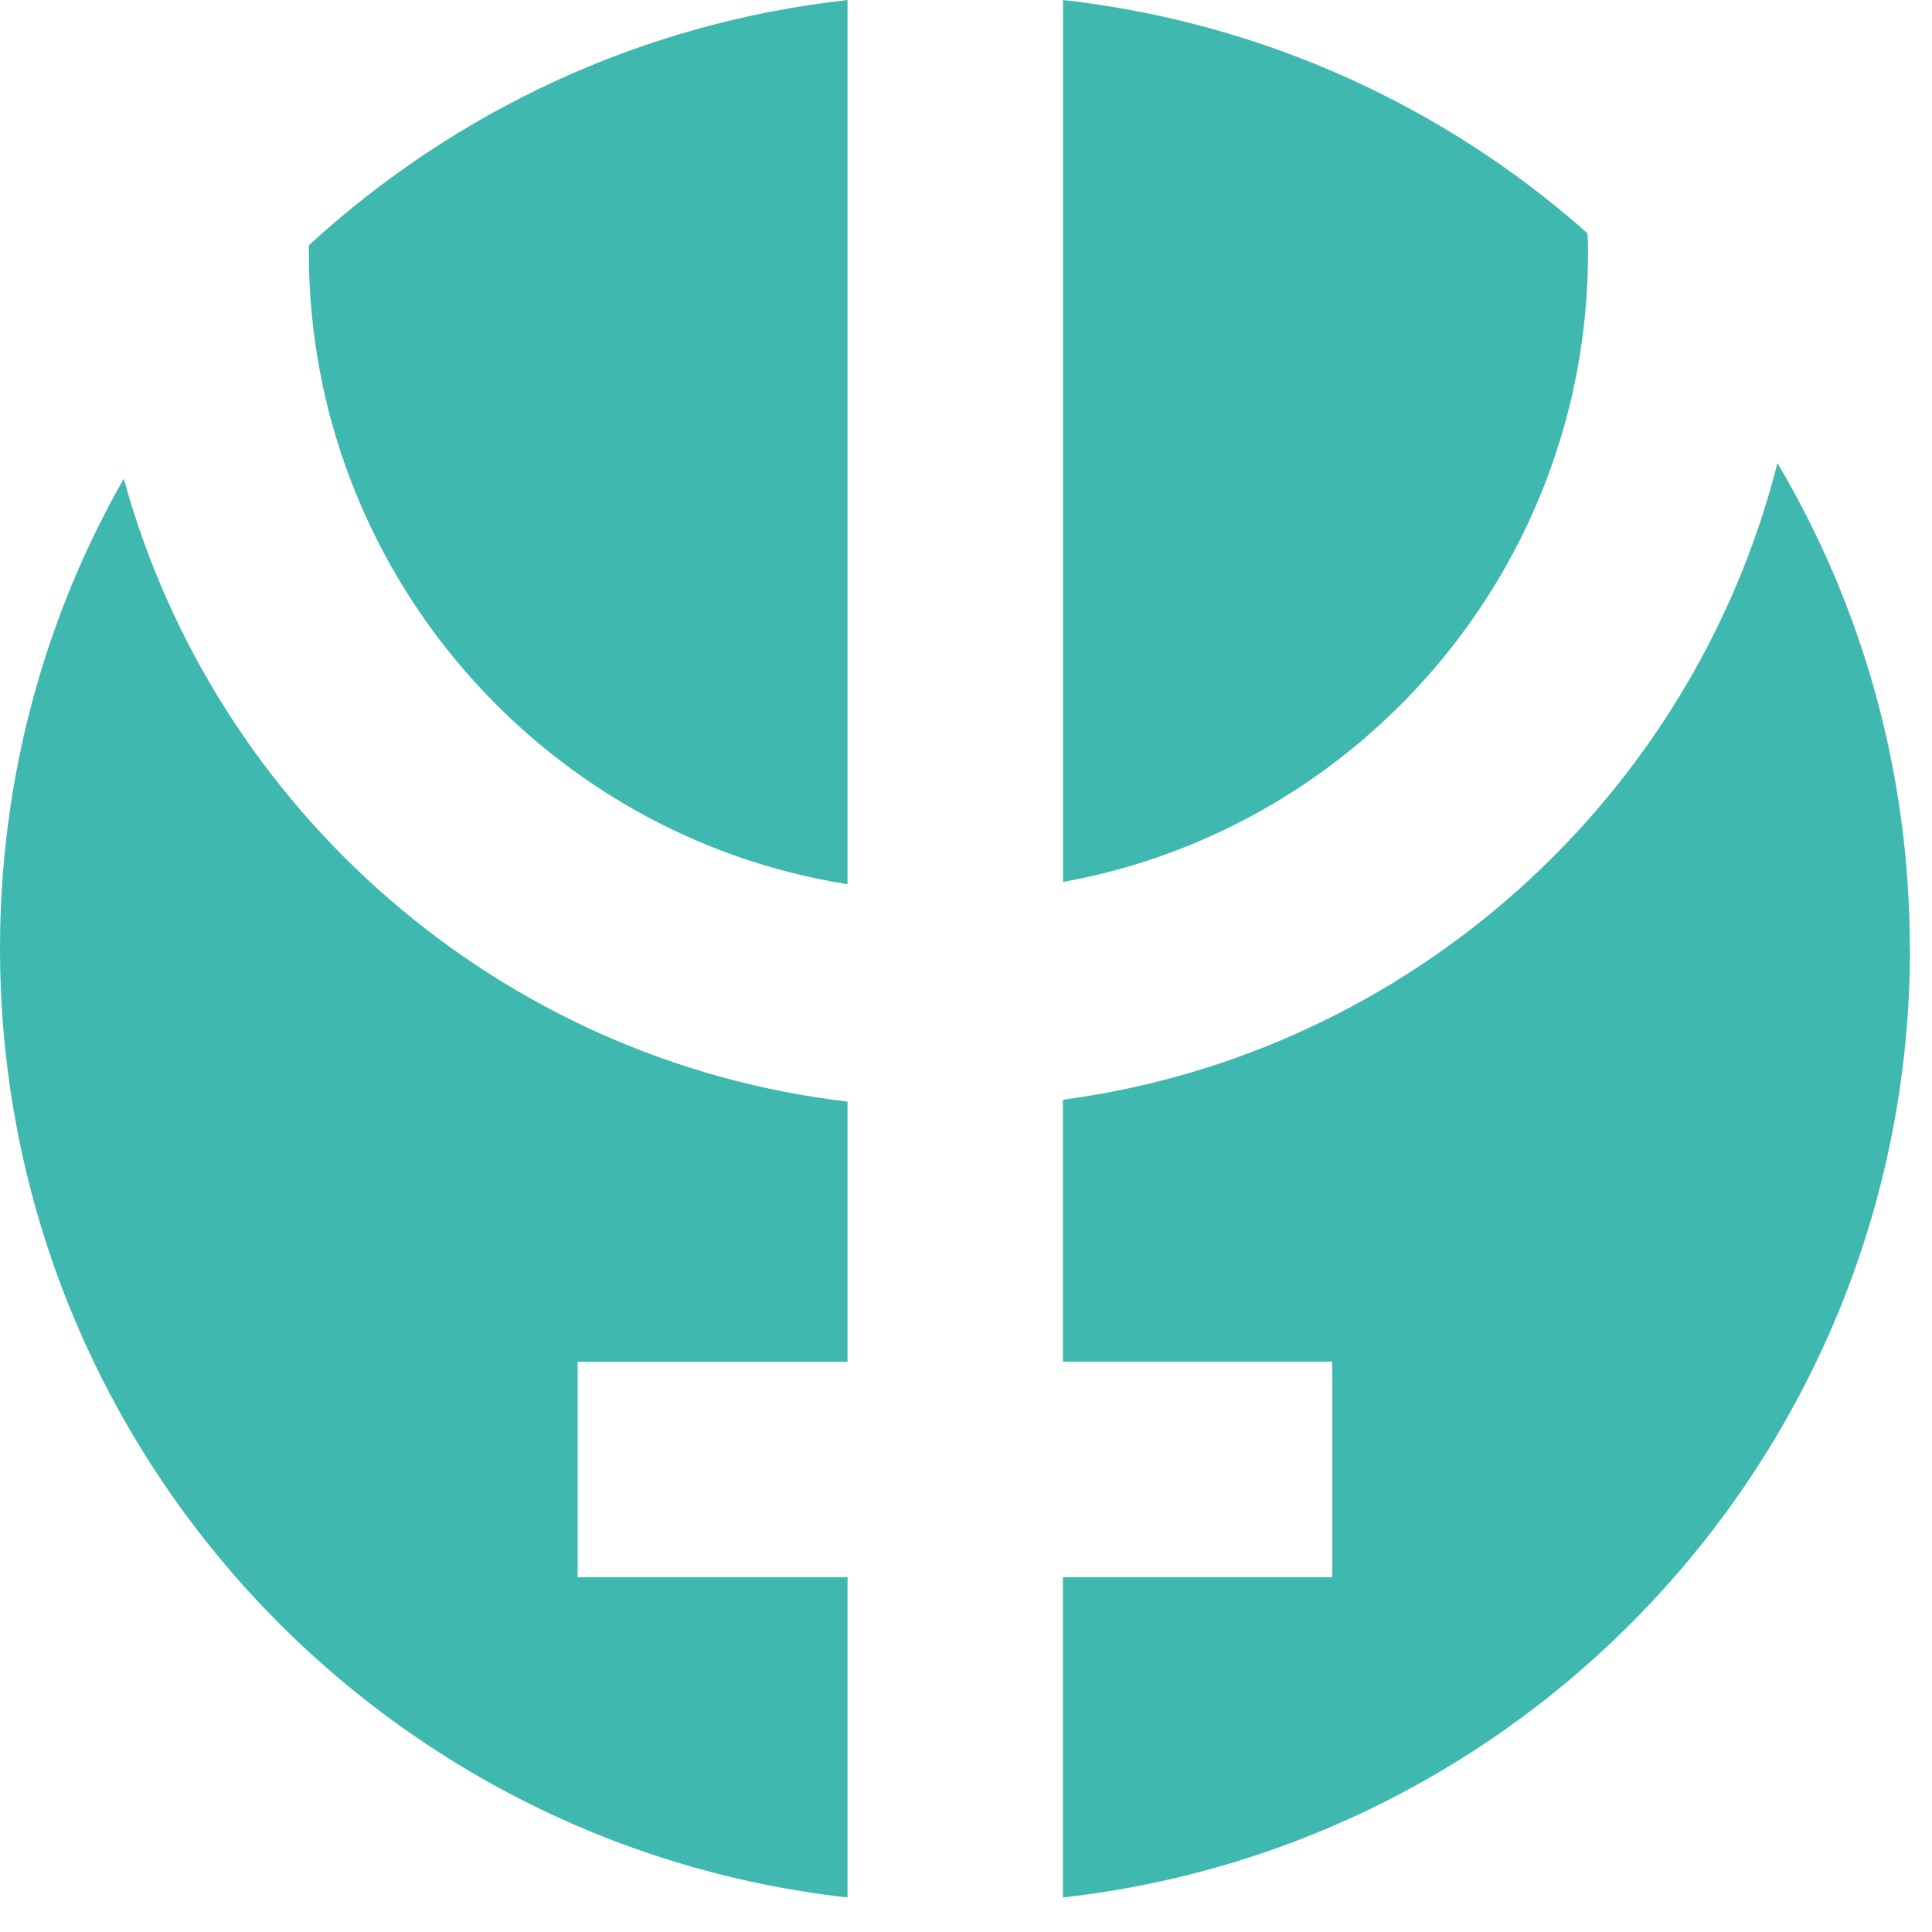 <?xml version="1.0"?>
<svg viewBox="0 0 128 128" xmlns="http://www.w3.org/2000/svg" xmlns:svg="http://www.w3.org/2000/svg" version="1.1">
 <!-- Generator: Adobe Illustrator 29.5.0, SVG Export Plug-In . SVG Version: 2.1.0 Build 137)  -->
 <defs>
  <style>.st0 {
        fill: #3fb8af;
      }

      .st1 {
        fill: #f0f1f1;
      }</style>
 </defs>
 <g class="layer" display="inline">
  <title>Layer 1</title>
  <g id="svg_18" transform="translate(0 -3.65) translate(2.74 0) translate(252 134) translate(-254.76 -131.57) matrix(1 0 0 1 -254.739 -130.348)">
   <path class="st0" d="m293.03,221.78l0,14.28l17.88,0l0,21.22c-31.59,-3.53 -56.15,-30.3 -56.15,-62.87c0,-11.31 2.96,-21.94 8.2,-31.13c6,21.91 24.87,38.57 47.95,41.27l0,17.24l-17.88,0l0,-0.01z" id="svg_19"/>
   <path class="st0" d="m310.91,131.57l0,58.58c-20.2,-3.19 -35.69,-20.77 -35.69,-41.84l0,-0.49c9.64,-8.85 21.98,-14.73 35.69,-16.25z" id="svg_20"/>
   <path class="st0" d="m381.3,194.41c0,32.54 -24.53,59.34 -56.12,62.87l0,-21.22l17.84,0l0,-14.28l-17.84,0l0,-17.35c23.05,-3.08 41.73,-20.05 47.34,-42.18c5.58,9.42 8.77,20.43 8.77,32.16l0.01,0z" id="svg_21"/>
   <path class="st0" d="m325.19,190l0,-58.43c13.25,1.48 25.29,7.06 34.74,15.45c0.04,0.42 0.04,0.87 0.04,1.29c0,20.77 -15,38.12 -34.78,41.69z" id="svg_22"/>
  </g>
 </g>
</svg>